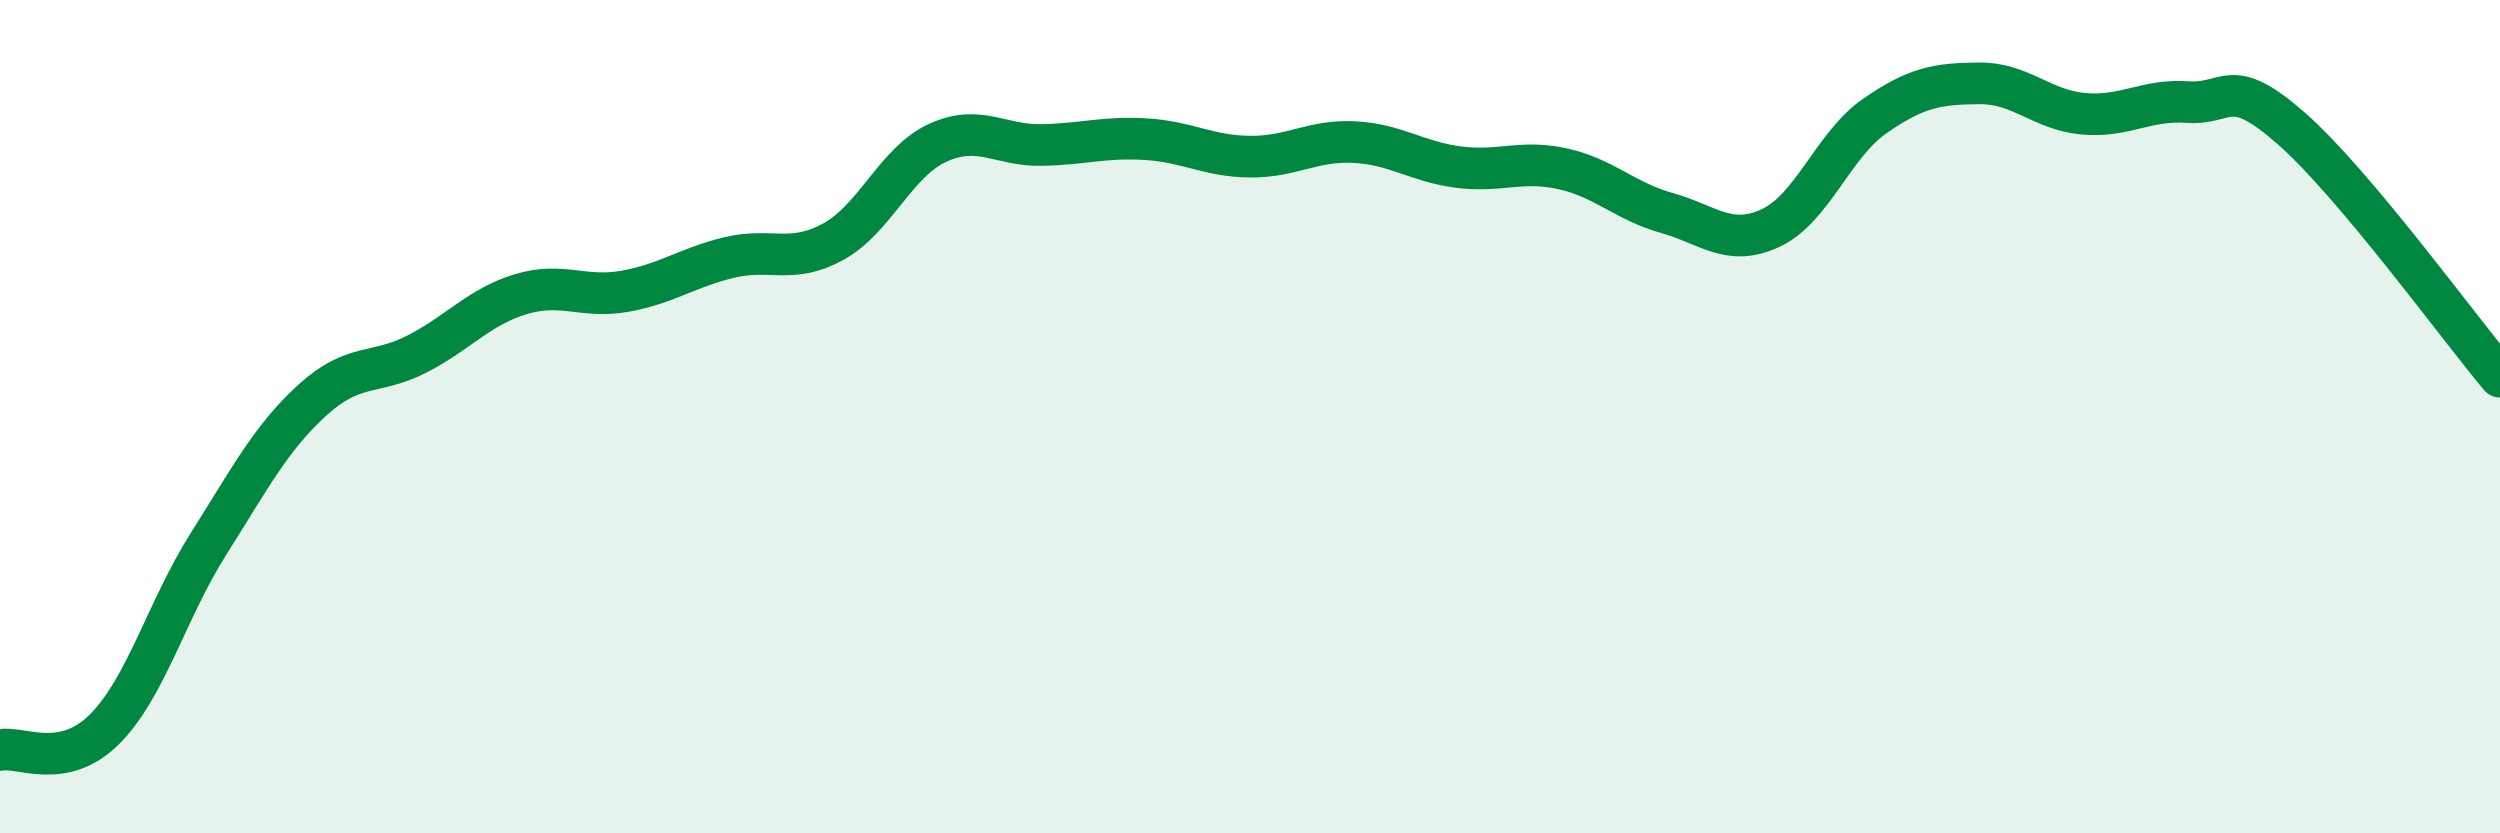 
    <svg width="60" height="20" viewBox="0 0 60 20" xmlns="http://www.w3.org/2000/svg">
      <path
        d="M 0,18 C 0.5,17.9 1.5,18.5 2.5,17.51 C 3.5,16.52 4,14.64 5,13.06 C 6,11.48 6.5,10.51 7.5,9.6 C 8.5,8.69 9,9.01 10,8.5 C 11,7.99 11.5,7.36 12.5,7.06 C 13.5,6.76 14,7.17 15,6.99 C 16,6.81 16.5,6.42 17.5,6.18 C 18.5,5.94 19,6.35 20,5.8 C 21,5.25 21.5,3.89 22.5,3.43 C 23.5,2.97 24,3.5 25,3.48 C 26,3.46 26.5,3.28 27.5,3.34 C 28.5,3.4 29,3.75 30,3.76 C 31,3.77 31.5,3.36 32.5,3.41 C 33.5,3.46 34,3.88 35,4.01 C 36,4.14 36.5,3.83 37.5,4.05 C 38.5,4.27 39,4.83 40,5.11 C 41,5.39 41.5,5.94 42.5,5.47 C 43.5,5 44,3.47 45,2.78 C 46,2.09 46.5,2.01 47.5,2 C 48.5,1.99 49,2.64 50,2.73 C 51,2.82 51.5,2.38 52.5,2.45 C 53.5,2.52 53.5,1.77 55,3.09 C 56.5,4.41 59,7.85 60,9.04L60 20L0 20Z"
        fill="#008740"
        opacity="0.1"
        stroke-linecap="round"
        stroke-linejoin="round"
      />
      <path
        d="M 0,18 C 0.5,17.9 1.5,18.5 2.5,17.51 C 3.5,16.52 4,14.64 5,13.06 C 6,11.48 6.5,10.51 7.5,9.6 C 8.5,8.69 9,9.01 10,8.5 C 11,7.99 11.5,7.36 12.5,7.06 C 13.5,6.76 14,7.17 15,6.99 C 16,6.81 16.5,6.42 17.5,6.18 C 18.5,5.94 19,6.35 20,5.8 C 21,5.25 21.5,3.89 22.5,3.43 C 23.5,2.97 24,3.5 25,3.48 C 26,3.46 26.5,3.28 27.5,3.34 C 28.5,3.4 29,3.75 30,3.76 C 31,3.77 31.5,3.36 32.5,3.41 C 33.5,3.46 34,3.88 35,4.01 C 36,4.14 36.5,3.83 37.5,4.05 C 38.5,4.27 39,4.83 40,5.11 C 41,5.39 41.5,5.94 42.5,5.47 C 43.5,5 44,3.47 45,2.78 C 46,2.09 46.5,2.01 47.5,2 C 48.5,1.99 49,2.64 50,2.73 C 51,2.82 51.5,2.38 52.5,2.45 C 53.5,2.52 53.5,1.77 55,3.09 C 56.5,4.41 59,7.85 60,9.04"
        stroke="#008740"
        stroke-width="1"
        fill="none"
        stroke-linecap="round"
        stroke-linejoin="round"
      />
    </svg>
  